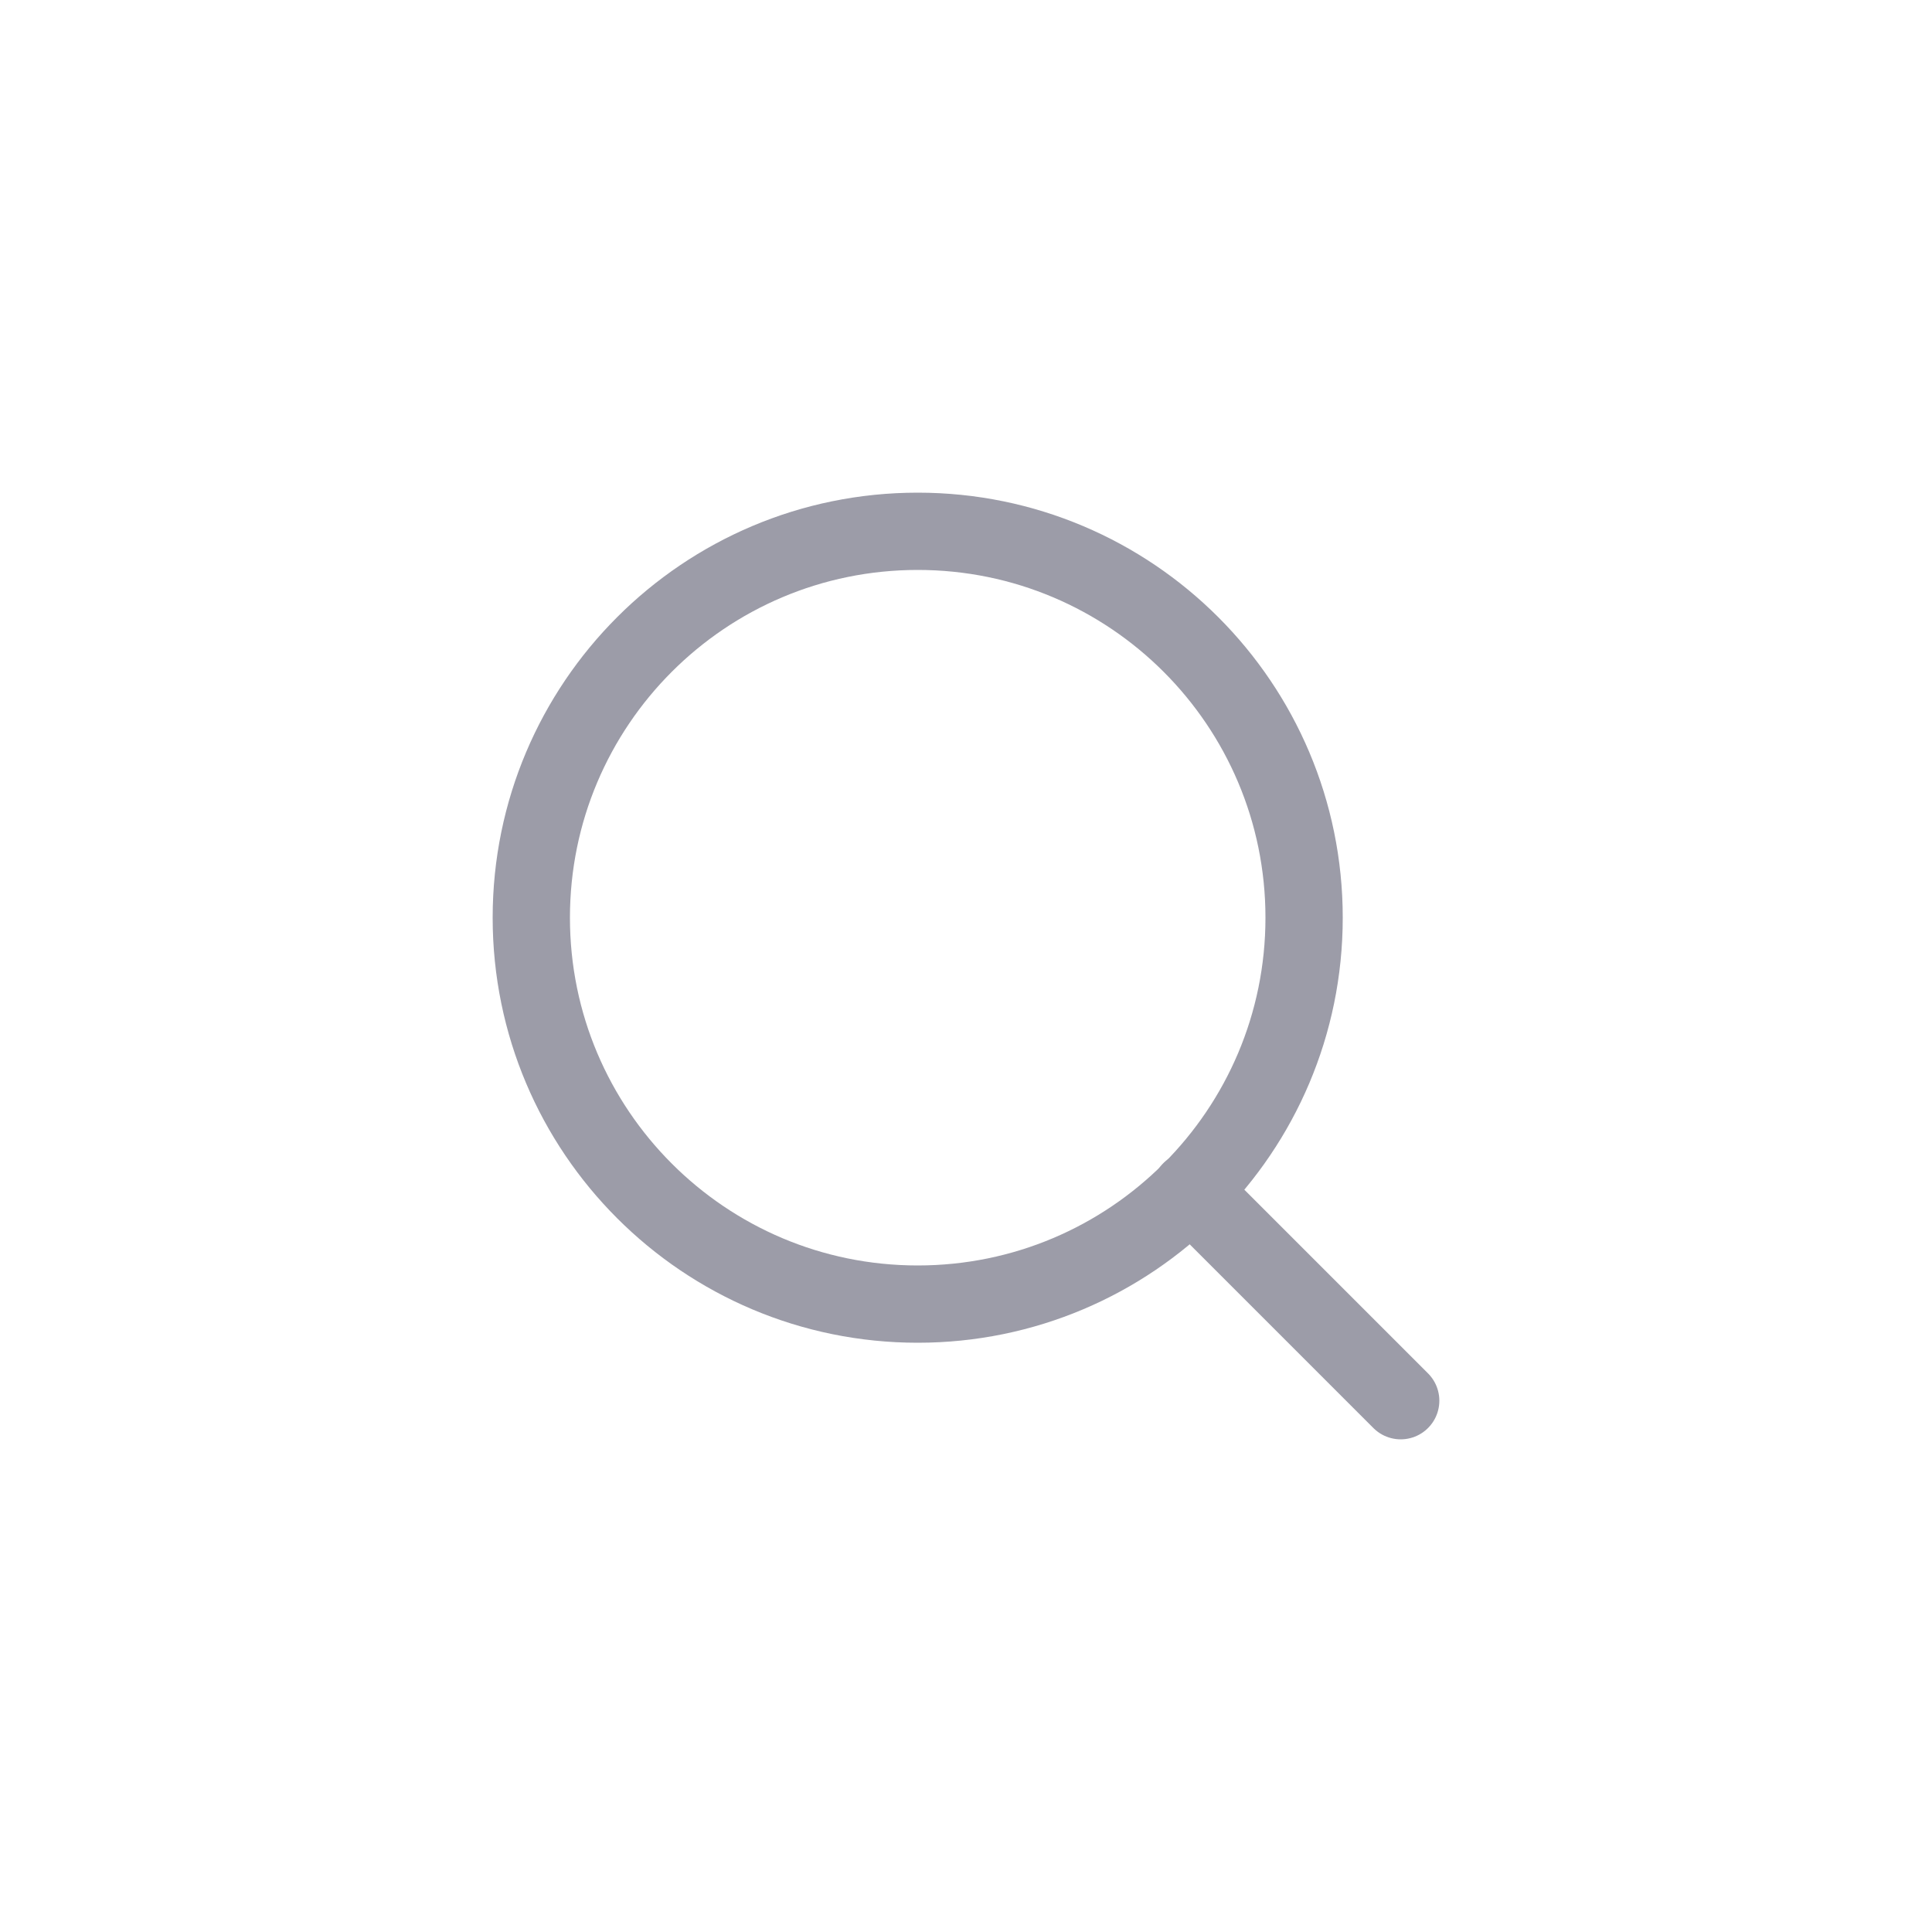 <?xml version="1.0" encoding="UTF-8"?> <svg xmlns="http://www.w3.org/2000/svg" width="50" height="50" viewBox="0 0 50 50" fill="none"><path d="M23.75 33.75C29.273 33.75 33.75 29.273 33.75 23.75C33.75 18.227 29.273 13.75 23.75 13.75C18.227 13.75 13.75 18.227 13.75 23.75C13.75 29.273 18.227 33.75 23.75 33.75Z" stroke="#9C9CA8" stroke-width="2" stroke-linecap="round" stroke-linejoin="round"></path><path d="M36.25 36.25L30.812 30.812" stroke="#9C9CA8" stroke-width="2" stroke-linecap="round" stroke-linejoin="round"></path></svg> 